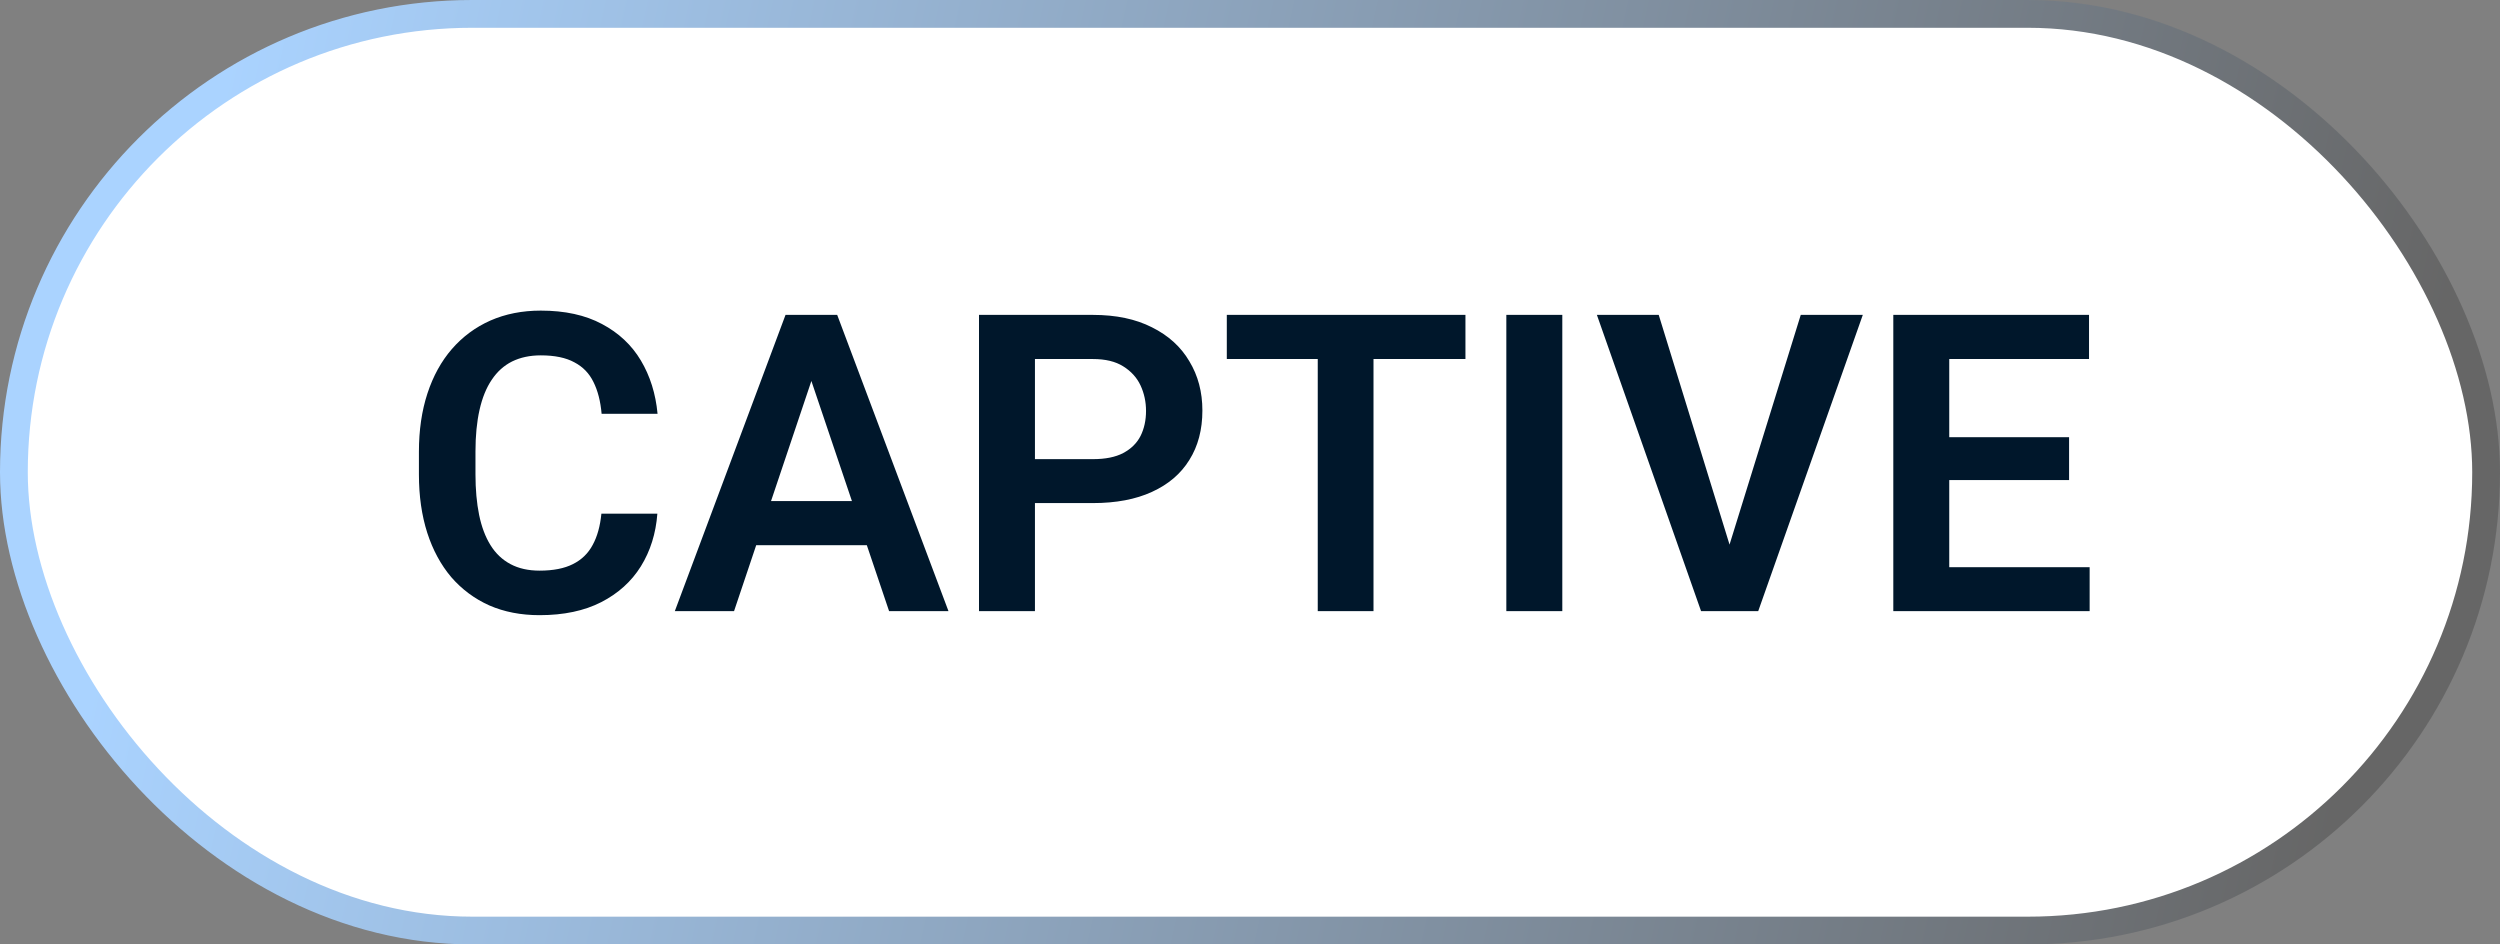 <svg width="90" height="34" viewBox="0 0 90 34" fill="none" xmlns="http://www.w3.org/2000/svg">
<rect x="0" y="0" width="90" height="34" fill="#808080" stroke="none"/>
<rect x="0.5" y="0.5" width="89" height="33" rx="16.5" fill="white"/>
<rect x="0.5" y="0.5" width="89" height="33" rx="16.5" stroke="url(#paint0_linear_65_1411)"/>
<path d="M21.65 18.492H23.665C23.611 19.205 23.413 19.837 23.071 20.389C22.73 20.936 22.253 21.365 21.643 21.678C21.033 21.99 20.293 22.146 19.424 22.146C18.755 22.146 18.152 22.029 17.615 21.795C17.082 21.556 16.626 21.216 16.245 20.777C15.869 20.332 15.581 19.8 15.381 19.18C15.181 18.555 15.081 17.855 15.081 17.078V16.265C15.081 15.489 15.183 14.788 15.388 14.163C15.593 13.538 15.886 13.006 16.267 12.566C16.653 12.122 17.114 11.78 17.651 11.541C18.193 11.302 18.799 11.182 19.468 11.182C20.337 11.182 21.072 11.343 21.672 11.665C22.273 11.983 22.739 12.42 23.071 12.977C23.403 13.533 23.604 14.173 23.672 14.896H21.658C21.619 14.446 21.521 14.065 21.365 13.753C21.213 13.44 20.984 13.204 20.676 13.043C20.373 12.877 19.971 12.793 19.468 12.793C19.077 12.793 18.733 12.867 18.435 13.013C18.142 13.16 17.898 13.379 17.703 13.672C17.507 13.96 17.361 14.322 17.263 14.756C17.166 15.186 17.117 15.684 17.117 16.25V17.078C17.117 17.62 17.161 18.106 17.248 18.536C17.336 18.965 17.473 19.329 17.659 19.627C17.844 19.925 18.084 20.152 18.377 20.308C18.669 20.464 19.019 20.543 19.424 20.543C19.917 20.543 20.317 20.464 20.625 20.308C20.938 20.152 21.174 19.922 21.335 19.62C21.502 19.317 21.606 18.941 21.65 18.492ZM29.465 12.955L26.426 22H24.294L28.279 11.336H29.641L29.465 12.955ZM32.007 22L28.953 12.955L28.77 11.336H30.139L34.145 22H32.007ZM31.868 18.038V19.627H26.148V18.038H31.868ZM39.346 18.111H36.599V16.529H39.346C39.795 16.529 40.159 16.456 40.437 16.309C40.72 16.158 40.928 15.953 41.06 15.694C41.191 15.43 41.257 15.13 41.257 14.793C41.257 14.466 41.191 14.161 41.06 13.877C40.928 13.594 40.72 13.365 40.437 13.189C40.159 13.013 39.795 12.925 39.346 12.925H37.258V22H35.244V11.336H39.346C40.176 11.336 40.884 11.485 41.47 11.783C42.06 12.076 42.51 12.483 42.817 13.006C43.13 13.523 43.286 14.114 43.286 14.778C43.286 15.467 43.13 16.06 42.817 16.558C42.51 17.056 42.06 17.439 41.47 17.708C40.884 17.977 40.176 18.111 39.346 18.111ZM49.446 11.336V22H47.439V11.336H49.446ZM52.756 11.336V12.925H44.165V11.336H52.756ZM56.243 11.336V22H54.228V11.336H56.243ZM62.168 19.913L64.827 11.336H67.061L63.296 22H61.809L62.168 19.913ZM59.714 11.336L62.358 19.913L62.739 22H61.238L57.488 11.336H59.714ZM75.227 20.418V22H69.558V20.418H75.227ZM70.173 11.336V22H68.159V11.336H70.173ZM74.487 15.738V17.283H69.558V15.738H74.487ZM75.205 11.336V12.925H69.558V11.336H75.205Z" fill="#00172B"/>
<defs>
<linearGradient id="paint0_linear_65_1411" x1="8.691" y1="-9.96434e-07" x2="86.749" y2="17.142" gradientUnits="userSpaceOnUse">
<stop stop-color="#AAD3FF"/>
<stop offset="1" stop-color="#666666"/>
</linearGradient>
</defs>
</svg>
